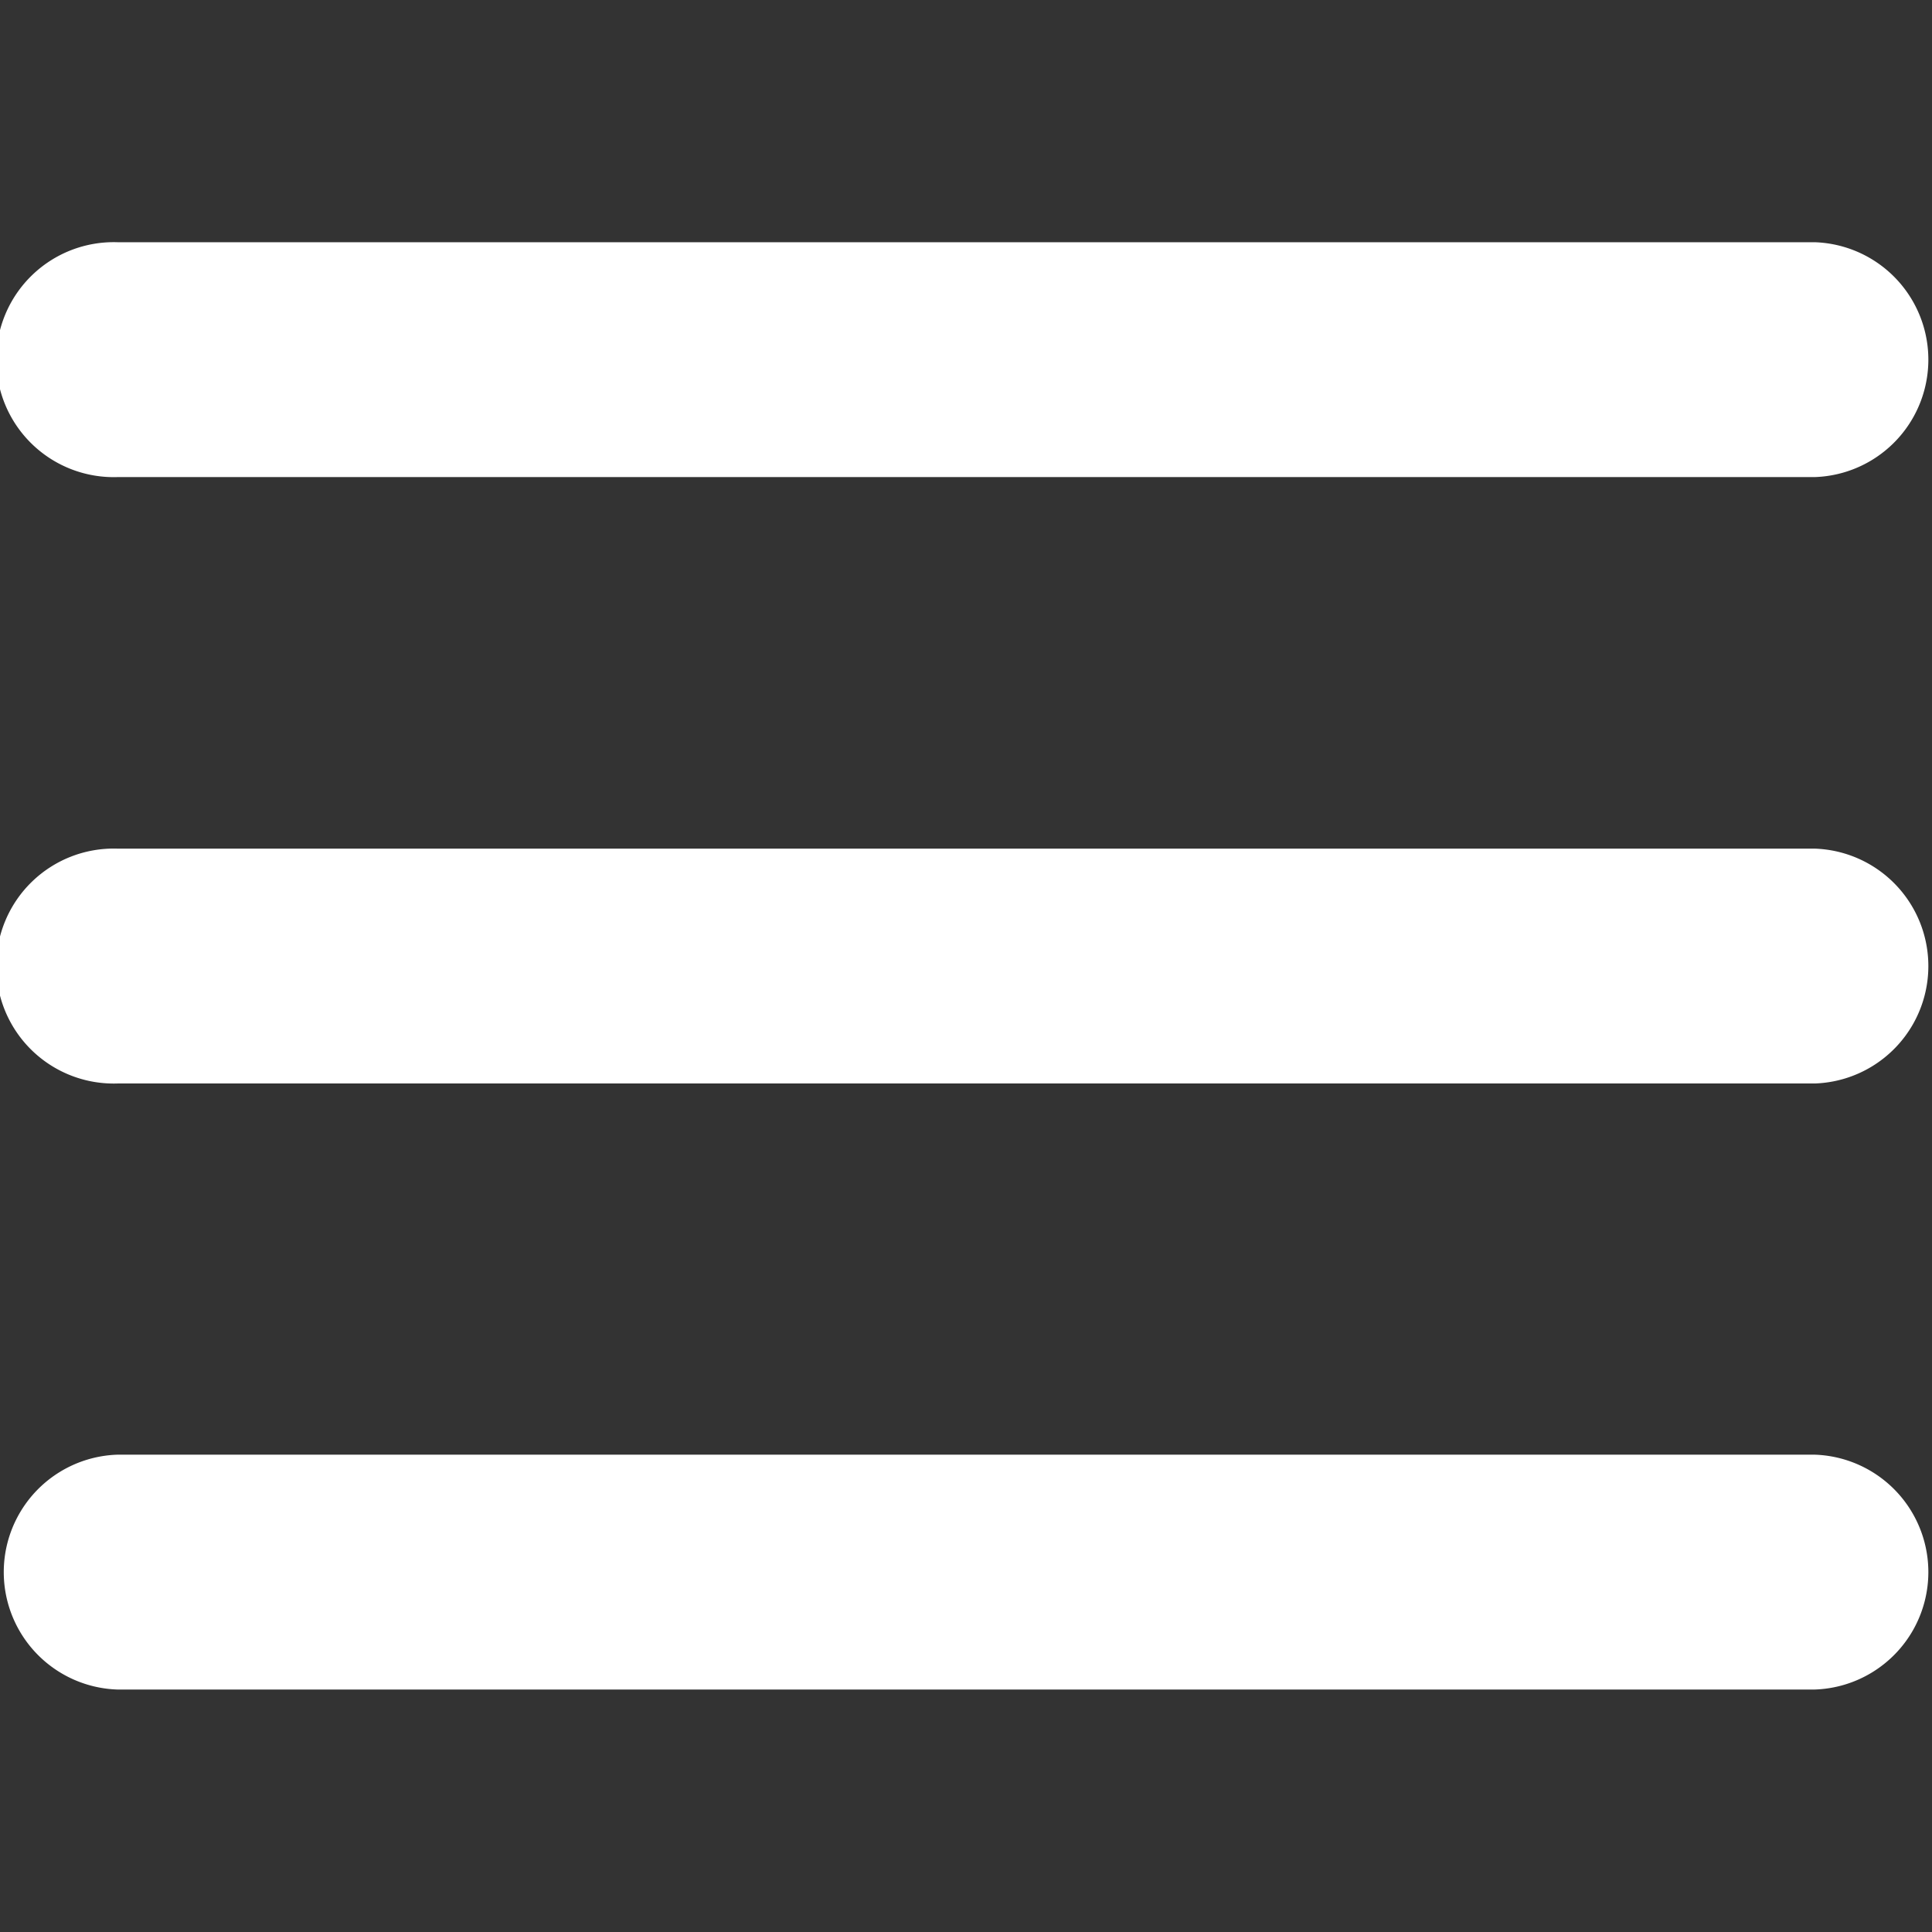 <svg xmlns="http://www.w3.org/2000/svg" xmlns:xlink="http://www.w3.org/1999/xlink" width="16" height="16" viewBox="0 0 16 16">
  <rect x="0" y="0" width="16" height="16" fill="#333333" stroke="none"/>
  <defs>
    <clipPath id="clip-path">
      <rect id="Rectangle_1224" data-name="Rectangle 1224" width="16" height="16" transform="translate(114 149)" fill="#fff" stroke="#7d7d7d" stroke-width="1"/>
    </clipPath>
  </defs>
  <g id="Mask_Group_69" data-name="Mask Group 69" transform="translate(-114 -149)" clip-path="url(#clip-path)">
    <g id="menu" transform="translate(114 151.008)">
      <g id="Group_1939" data-name="Group 1939" transform="translate(0 0)">
        <path id="Path_184" data-name="Path 184" d="M.973,3.7H15.028a.973.973,0,0,0,0-1.945H.973a.973.973,0,1,0,0,1.945Z" transform="translate(0 -1.757)" fill="#fff"/>
        <path id="Path_185" data-name="Path 185" d="M15.028,6.149H.973a.973.973,0,1,0,0,1.945H15.028a.973.973,0,0,0,0-1.945Z" transform="translate(0 -1.129)" fill="#fff"/>
        <path id="Path_186" data-name="Path 186" d="M15.028,10.541H.973a.973.973,0,0,0,0,1.945H15.028a.973.973,0,0,0,0-1.945Z" transform="translate(0 -0.502)" fill="#fff"/>
      </g>
    </g>
  </g>
</svg>
